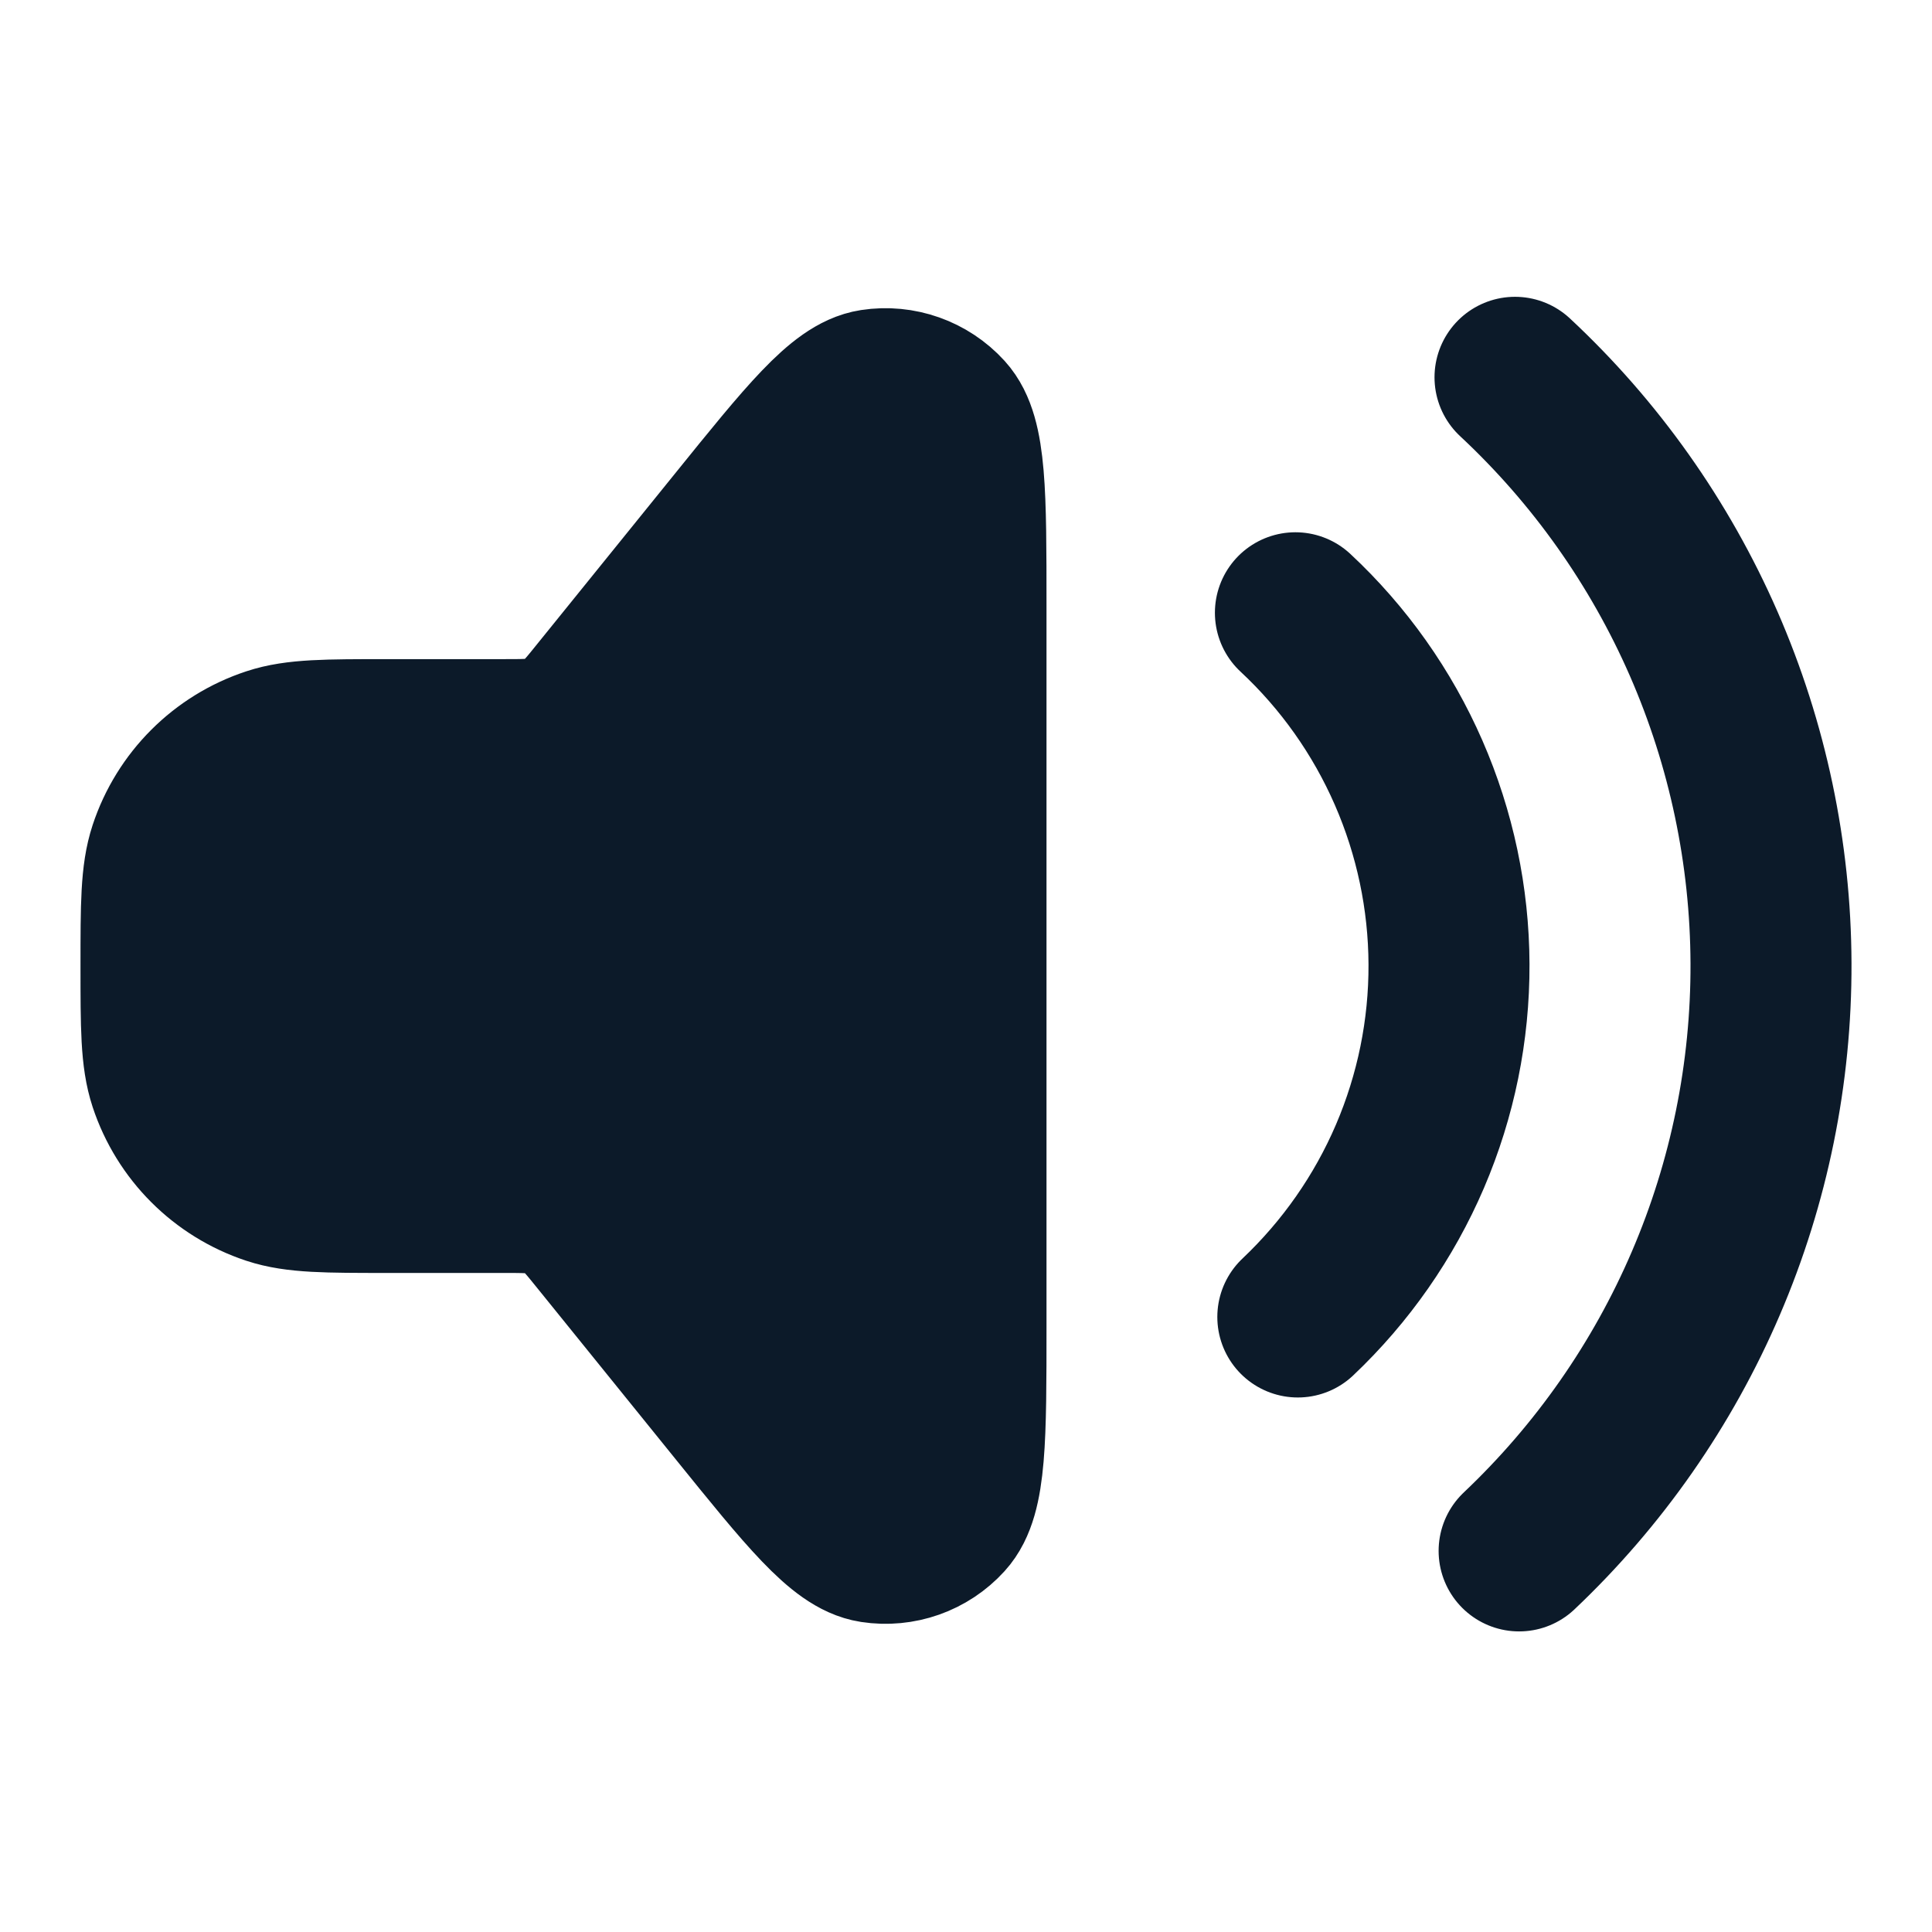 <svg width="24" height="24" viewBox="0 0 24 24" fill="none" xmlns="http://www.w3.org/2000/svg">
<g id="Media / Volume_Max">
<g id="Vector">
<path d="M2 12C2 11.244 2 10.866 2.101 10.56C2.3 9.959 2.771 9.487 3.373 9.289C3.678 9.188 4.056 9.188 4.812 9.188H6.236C6.517 9.188 6.657 9.188 6.787 9.152C6.901 9.121 7.01 9.069 7.107 8.999C7.216 8.921 7.304 8.812 7.48 8.593L9.156 6.52C10.029 5.439 10.466 4.899 10.848 4.84C11.179 4.789 11.514 4.908 11.739 5.155C12 5.442 12 6.136 12 7.526V16.474C12 17.864 12 18.559 11.739 18.845C11.514 19.093 11.179 19.211 10.848 19.16C10.466 19.101 10.029 18.561 9.156 17.48L7.48 15.407C7.304 15.189 7.216 15.079 7.107 15.001C7.01 14.931 6.901 14.88 6.787 14.848C6.657 14.813 6.517 14.813 6.236 14.813H4.812C4.056 14.813 3.678 14.813 3.373 14.712C2.771 14.513 2.3 14.041 2.101 13.44C2 13.134 2 12.756 2 12Z" fill="#0C1A29"/>
<path d="M18.82 4.687C19.819 5.618 20.617 6.745 21.164 7.997C21.71 9.248 21.995 10.599 22 11.965C22.005 13.331 21.73 14.684 21.191 15.94C20.653 17.195 19.863 18.327 18.871 19.266M16.092 7.612C16.692 8.171 17.17 8.847 17.498 9.598C17.826 10.349 17.997 11.159 18 11.979C18.003 12.799 17.838 13.61 17.515 14.364C17.192 15.117 16.718 15.796 16.122 16.36M7.48 15.407L9.156 17.48C10.029 18.561 10.466 19.101 10.848 19.16C11.179 19.211 11.514 19.093 11.739 18.845C12 18.559 12 17.864 12 16.474V7.526C12 6.136 12 5.442 11.739 5.155C11.514 4.908 11.179 4.789 10.848 4.84C10.466 4.899 10.029 5.439 9.156 6.52L7.48 8.593C7.304 8.812 7.216 8.921 7.107 8.999C7.01 9.069 6.901 9.121 6.787 9.152C6.657 9.188 6.517 9.188 6.236 9.188H4.812C4.056 9.188 3.678 9.188 3.373 9.289C2.771 9.487 2.3 9.959 2.101 10.56C2 10.866 2 11.244 2 12C2 12.756 2 13.134 2.101 13.44C2.3 14.041 2.771 14.513 3.373 14.712C3.678 14.813 4.056 14.813 4.812 14.813H6.236C6.517 14.813 6.657 14.813 6.787 14.848C6.901 14.88 7.01 14.931 7.107 15.001C7.216 15.079 7.304 15.189 7.48 15.407Z" stroke="#0C1A29" stroke-width="2" stroke-linecap="round" stroke-linejoin="round"/>
</g>
</g>
</svg>
